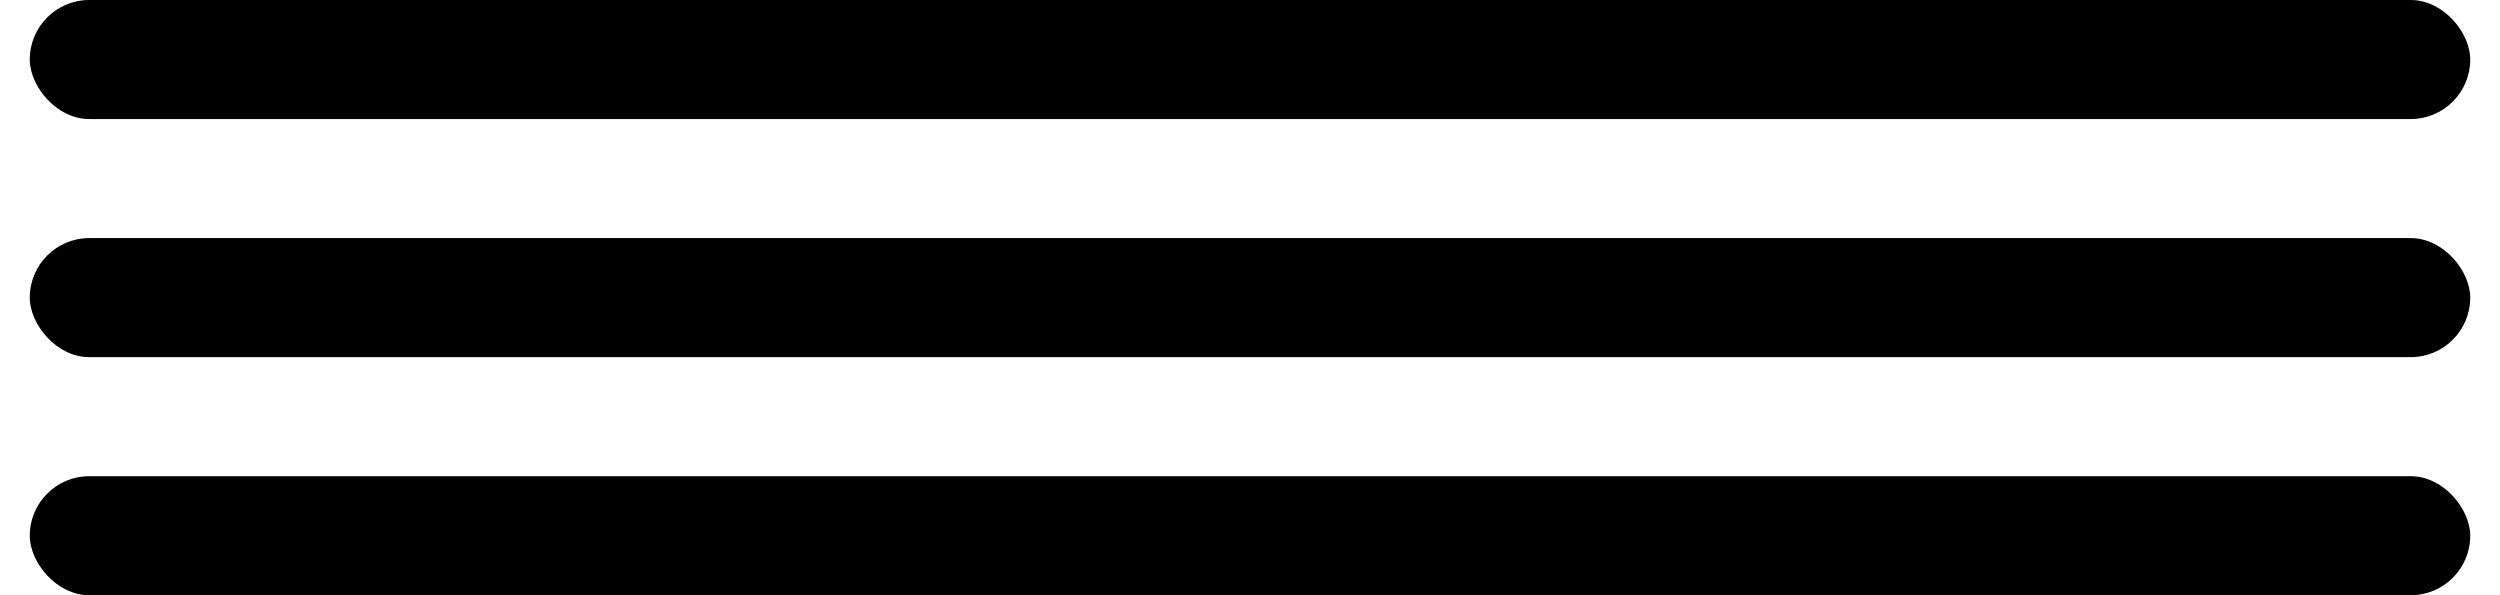 <svg width="42" height="10" viewBox="0 0 42 10" fill="none" xmlns="http://www.w3.org/2000/svg">
<rect x="0.5" width="41" height="2" rx="1" fill="black"/>
<rect x="0.5" y="4" width="41" height="2" rx="1" fill="black"/>
<rect x="0.5" y="8" width="41" height="2" rx="1" fill="black"/>
</svg>
